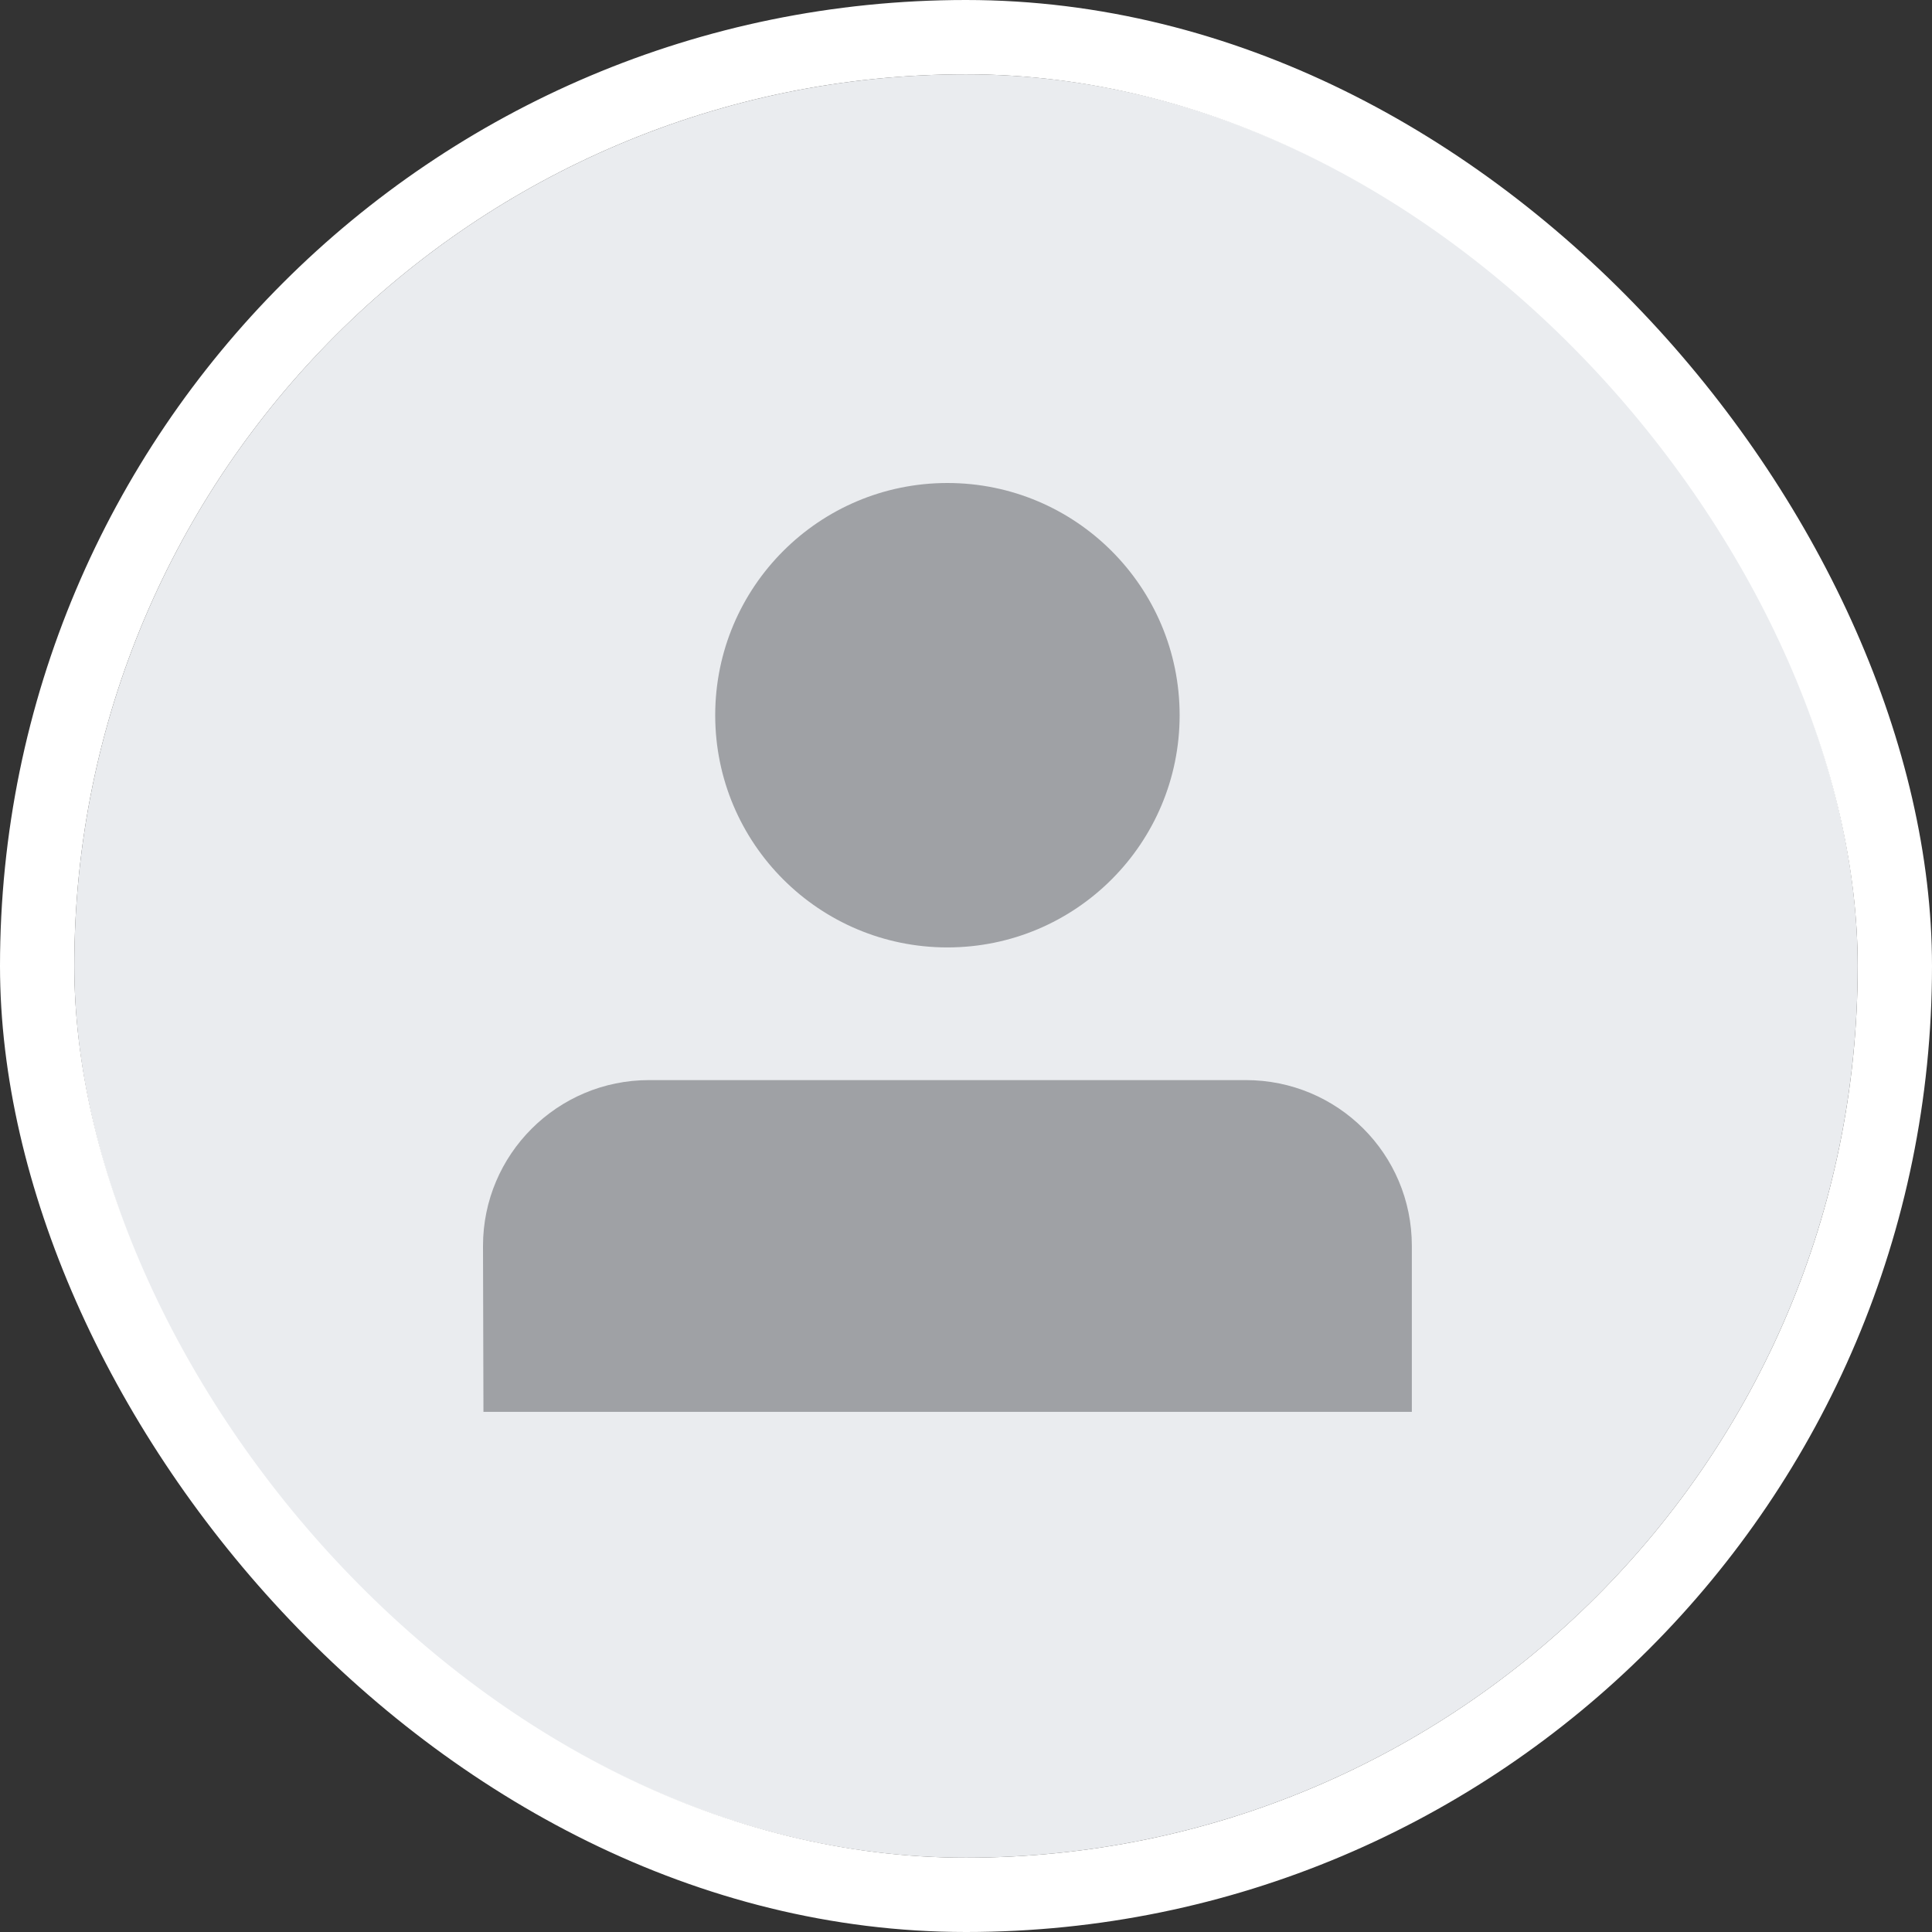 <?xml version="1.0" encoding="UTF-8"?>
<svg width="52px" height="52px" viewBox="0 0 52 52" version="1.1" xmlns="http://www.w3.org/2000/svg" xmlns:xlink="http://www.w3.org/1999/xlink">
    <rect x="0" y="0" width="52" height="52" fill="#333333" stroke="none"/>
    <!-- Generator: Sketch 46.2 (44496) - http://www.bohemiancoding.com/sketch -->
    <title>Avatar</title>
    <desc>Created with Sketch.</desc>
    <defs>
        <rect id="path-1" x="0" y="0" width="48" height="48" rx="24"></rect>
    </defs>
    <g id="Top-Buttons" stroke="none" stroke-width="1" fill="none" fill-rule="evenodd">
        <g id="Settings---Cloud---Signed-In" transform="translate(-693, -226)">
            <g id="window" transform="translate(470, 127)">
                <g id="generic-avatar" transform="translate(225, 101)">
                    <g id="Rectangle-3">
                        <use fill="#EAECEF" fill-rule="evenodd" xlink:href="#path-1"></use>
                        <rect stroke="#FFFFFF" stroke-width="2" x="-1" y="-1" width="50" height="50" rx="25"></rect>
                    </g>
                    <path d="M23.5,23.5 C20.048,23.5 17.25,20.702 17.25,17.25 C17.25,13.798 20.048,11 23.5,11 C26.952,11 29.75,13.798 29.75,17.25 C29.75,20.702 26.952,23.5 23.5,23.5 Z M11,31.535 C11,29.07 13.004,27.071 15.469,27.071 L31.531,27.071 C33.999,27.071 36,29.053 36,31.535 L36,36 L11.012,36 L11,31.535 Z" id="icon" fill="#9FA1A5"></path>
                </g>
            </g>
        </g>
    </g>
</svg>
